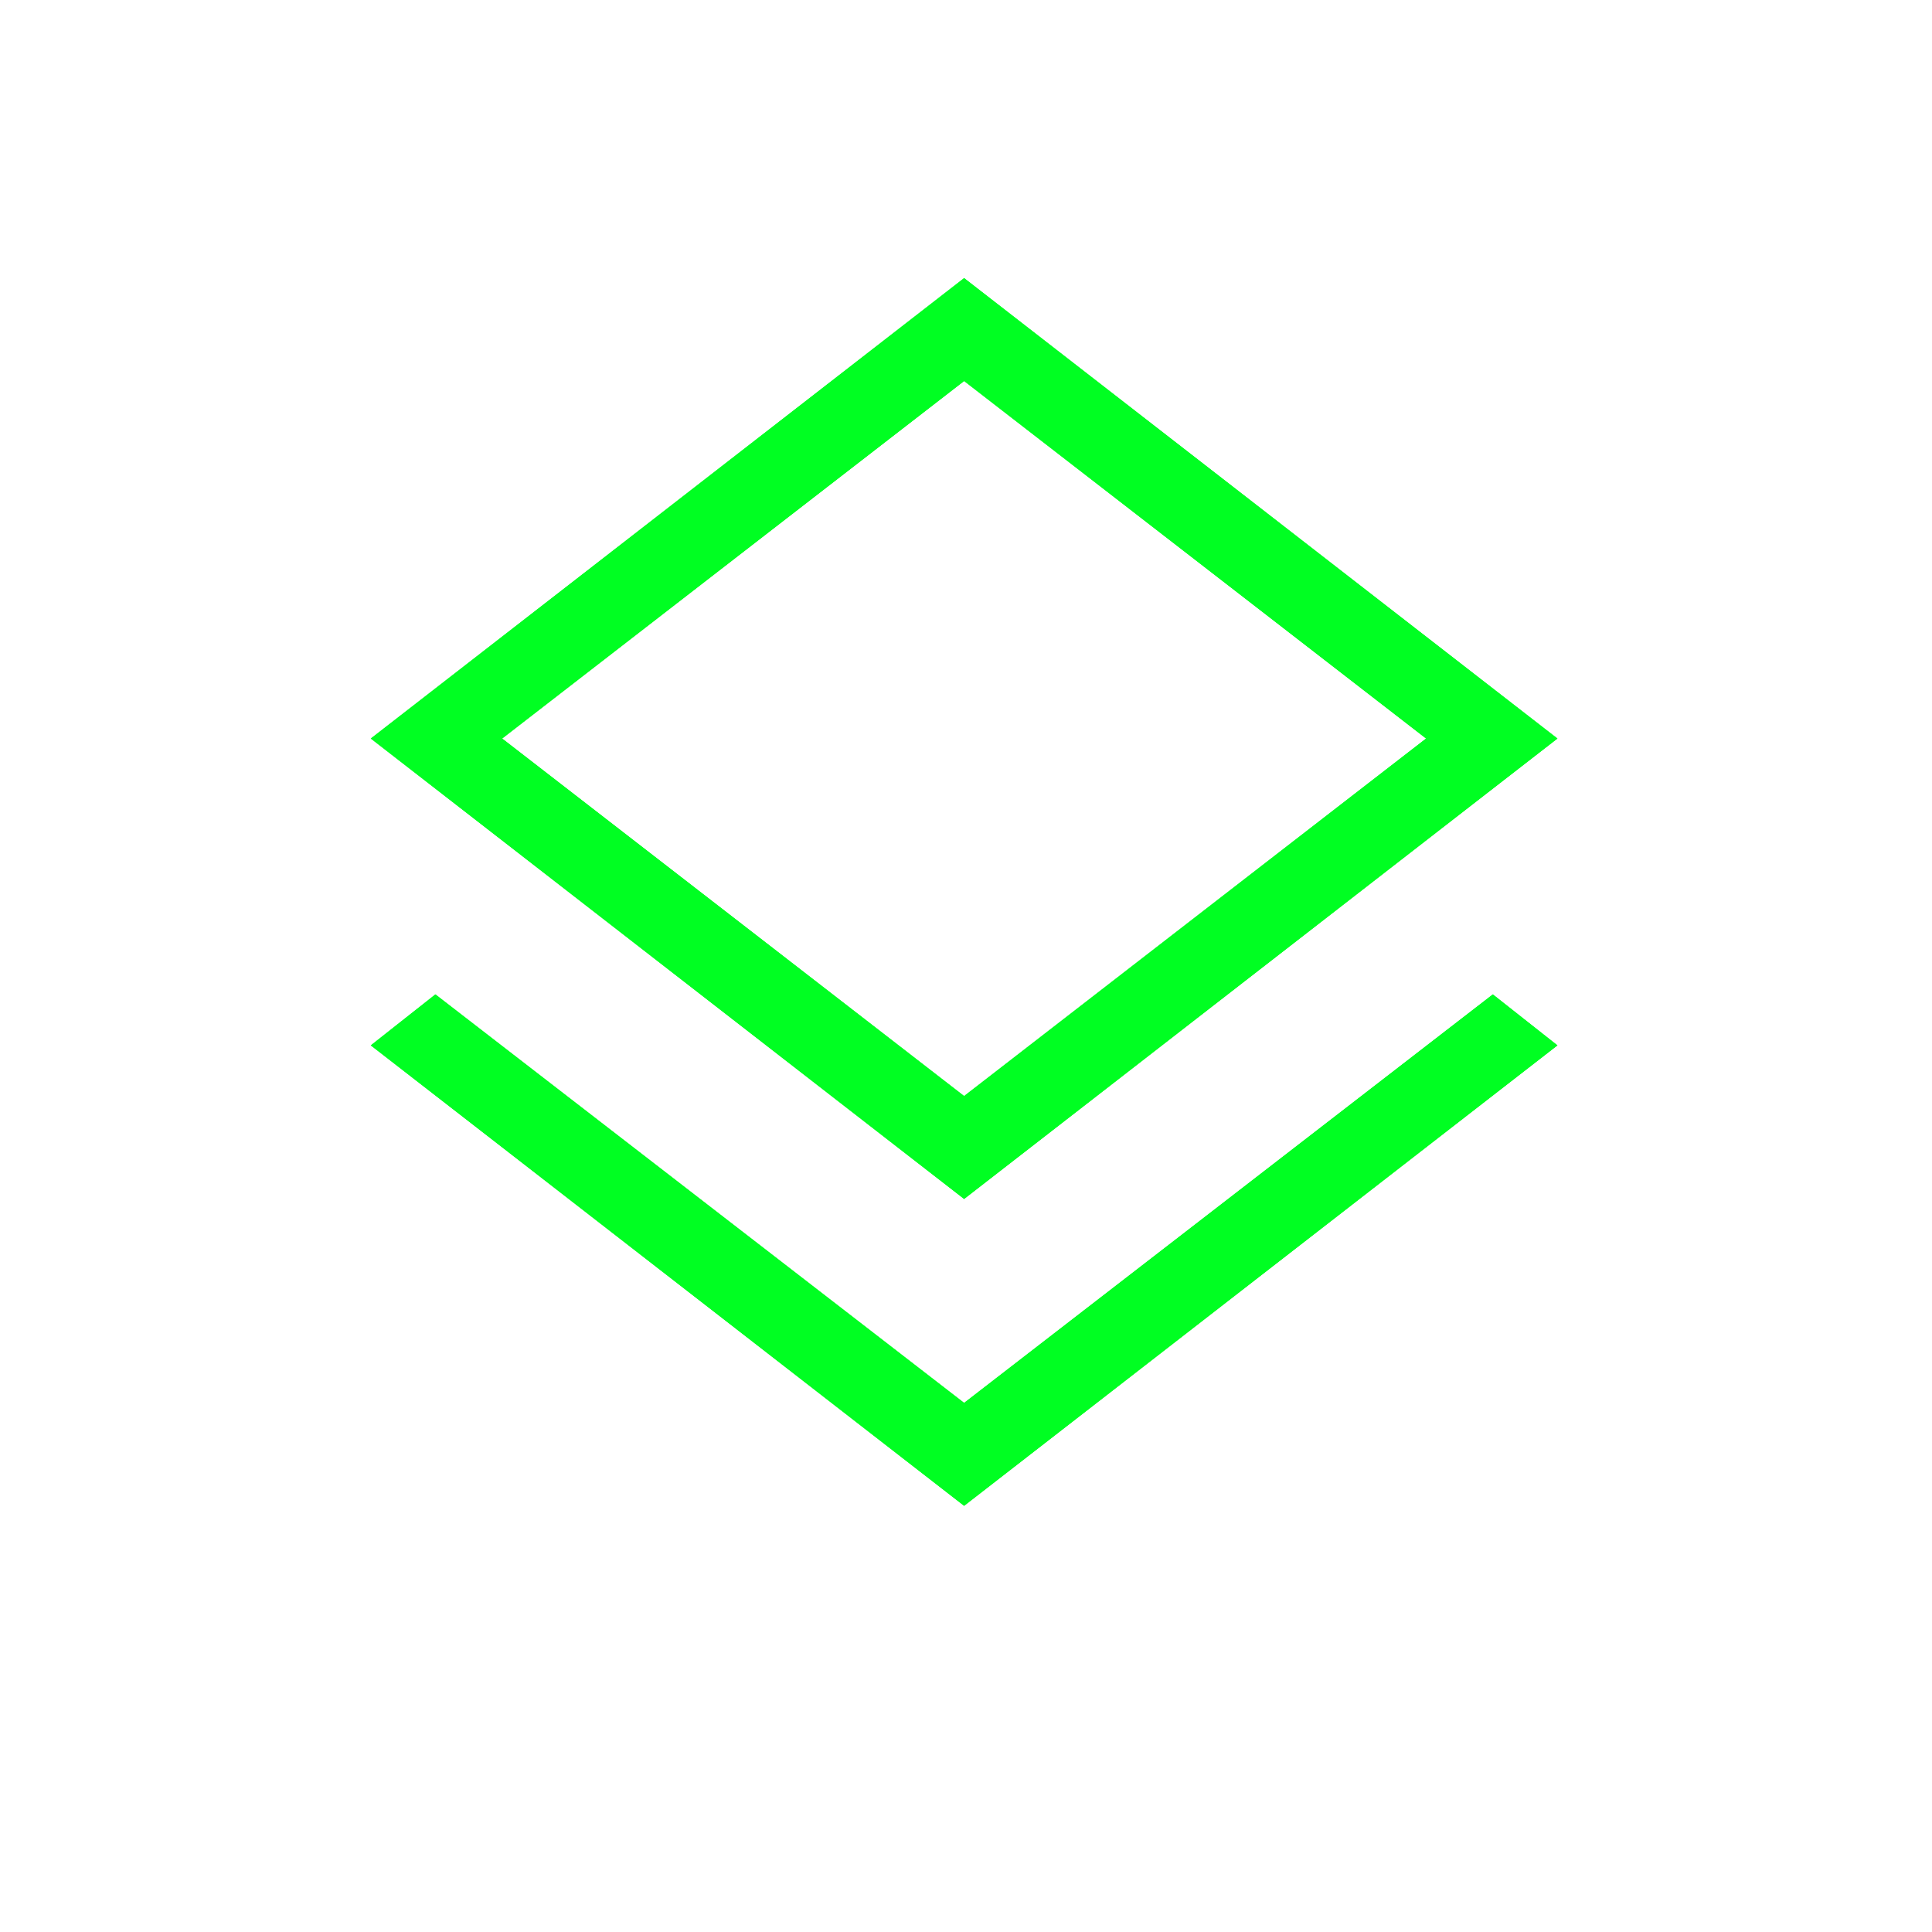 <svg width="256" height="256" viewBox="0 0 256 256" fill="none" xmlns="http://www.w3.org/2000/svg">
<g filter="url(#filter0_f_23_29)">
<mask id="mask0_23_29" style="mask-type:alpha" maskUnits="userSpaceOnUse" x="0" y="0" width="256" height="256">
<rect width="255.5" height="255.5" fill="#D9D9D9"/>
</mask>
<g mask="url(#mask0_23_29)">
<path d="M127.75 199.527L49.133 138.518L57.692 131.763L127.75 185.892L197.808 131.763L206.367 138.518L127.75 199.527ZM127.75 158.868L49.133 97.859L127.75 36.851L206.367 97.859L127.75 158.868ZM127.75 145.233L188.964 97.859L127.75 50.485L66.537 97.859L127.75 145.233Z" fill="#00FF22"/>
</g>
</g>
<mask id="mask1_23_29" style="mask-type:alpha" maskUnits="userSpaceOnUse" x="0" y="0" width="256" height="256">
<rect width="255.5" height="255.5" fill="#D9D9D9"/>
</mask>
<g mask="url(#mask1_23_29)">
<path d="M127.75 199.527L49.133 138.518L57.692 131.763L127.75 185.892L197.808 131.763L206.367 138.518L127.75 199.527ZM127.75 158.868L49.133 97.859L127.75 36.851L206.367 97.859L127.75 158.868ZM127.75 145.233L188.964 97.859L127.75 50.485L66.537 97.859L127.75 145.233Z" fill="#00FF22"/>
</g>
<defs>
<filter id="filter0_f_23_29" x="19.133" y="6.851" width="217.234" height="222.676" filterUnits="userSpaceOnUse" color-interpolation-filters="sRGB">
<feFlood flood-opacity="0" result="BackgroundImageFix"/>
<feBlend mode="normal" in="SourceGraphic" in2="BackgroundImageFix" result="shape"/>
<feGaussianBlur stdDeviation="15" result="effect1_foregroundBlur_23_29"/>
</filter>
</defs>
</svg>
